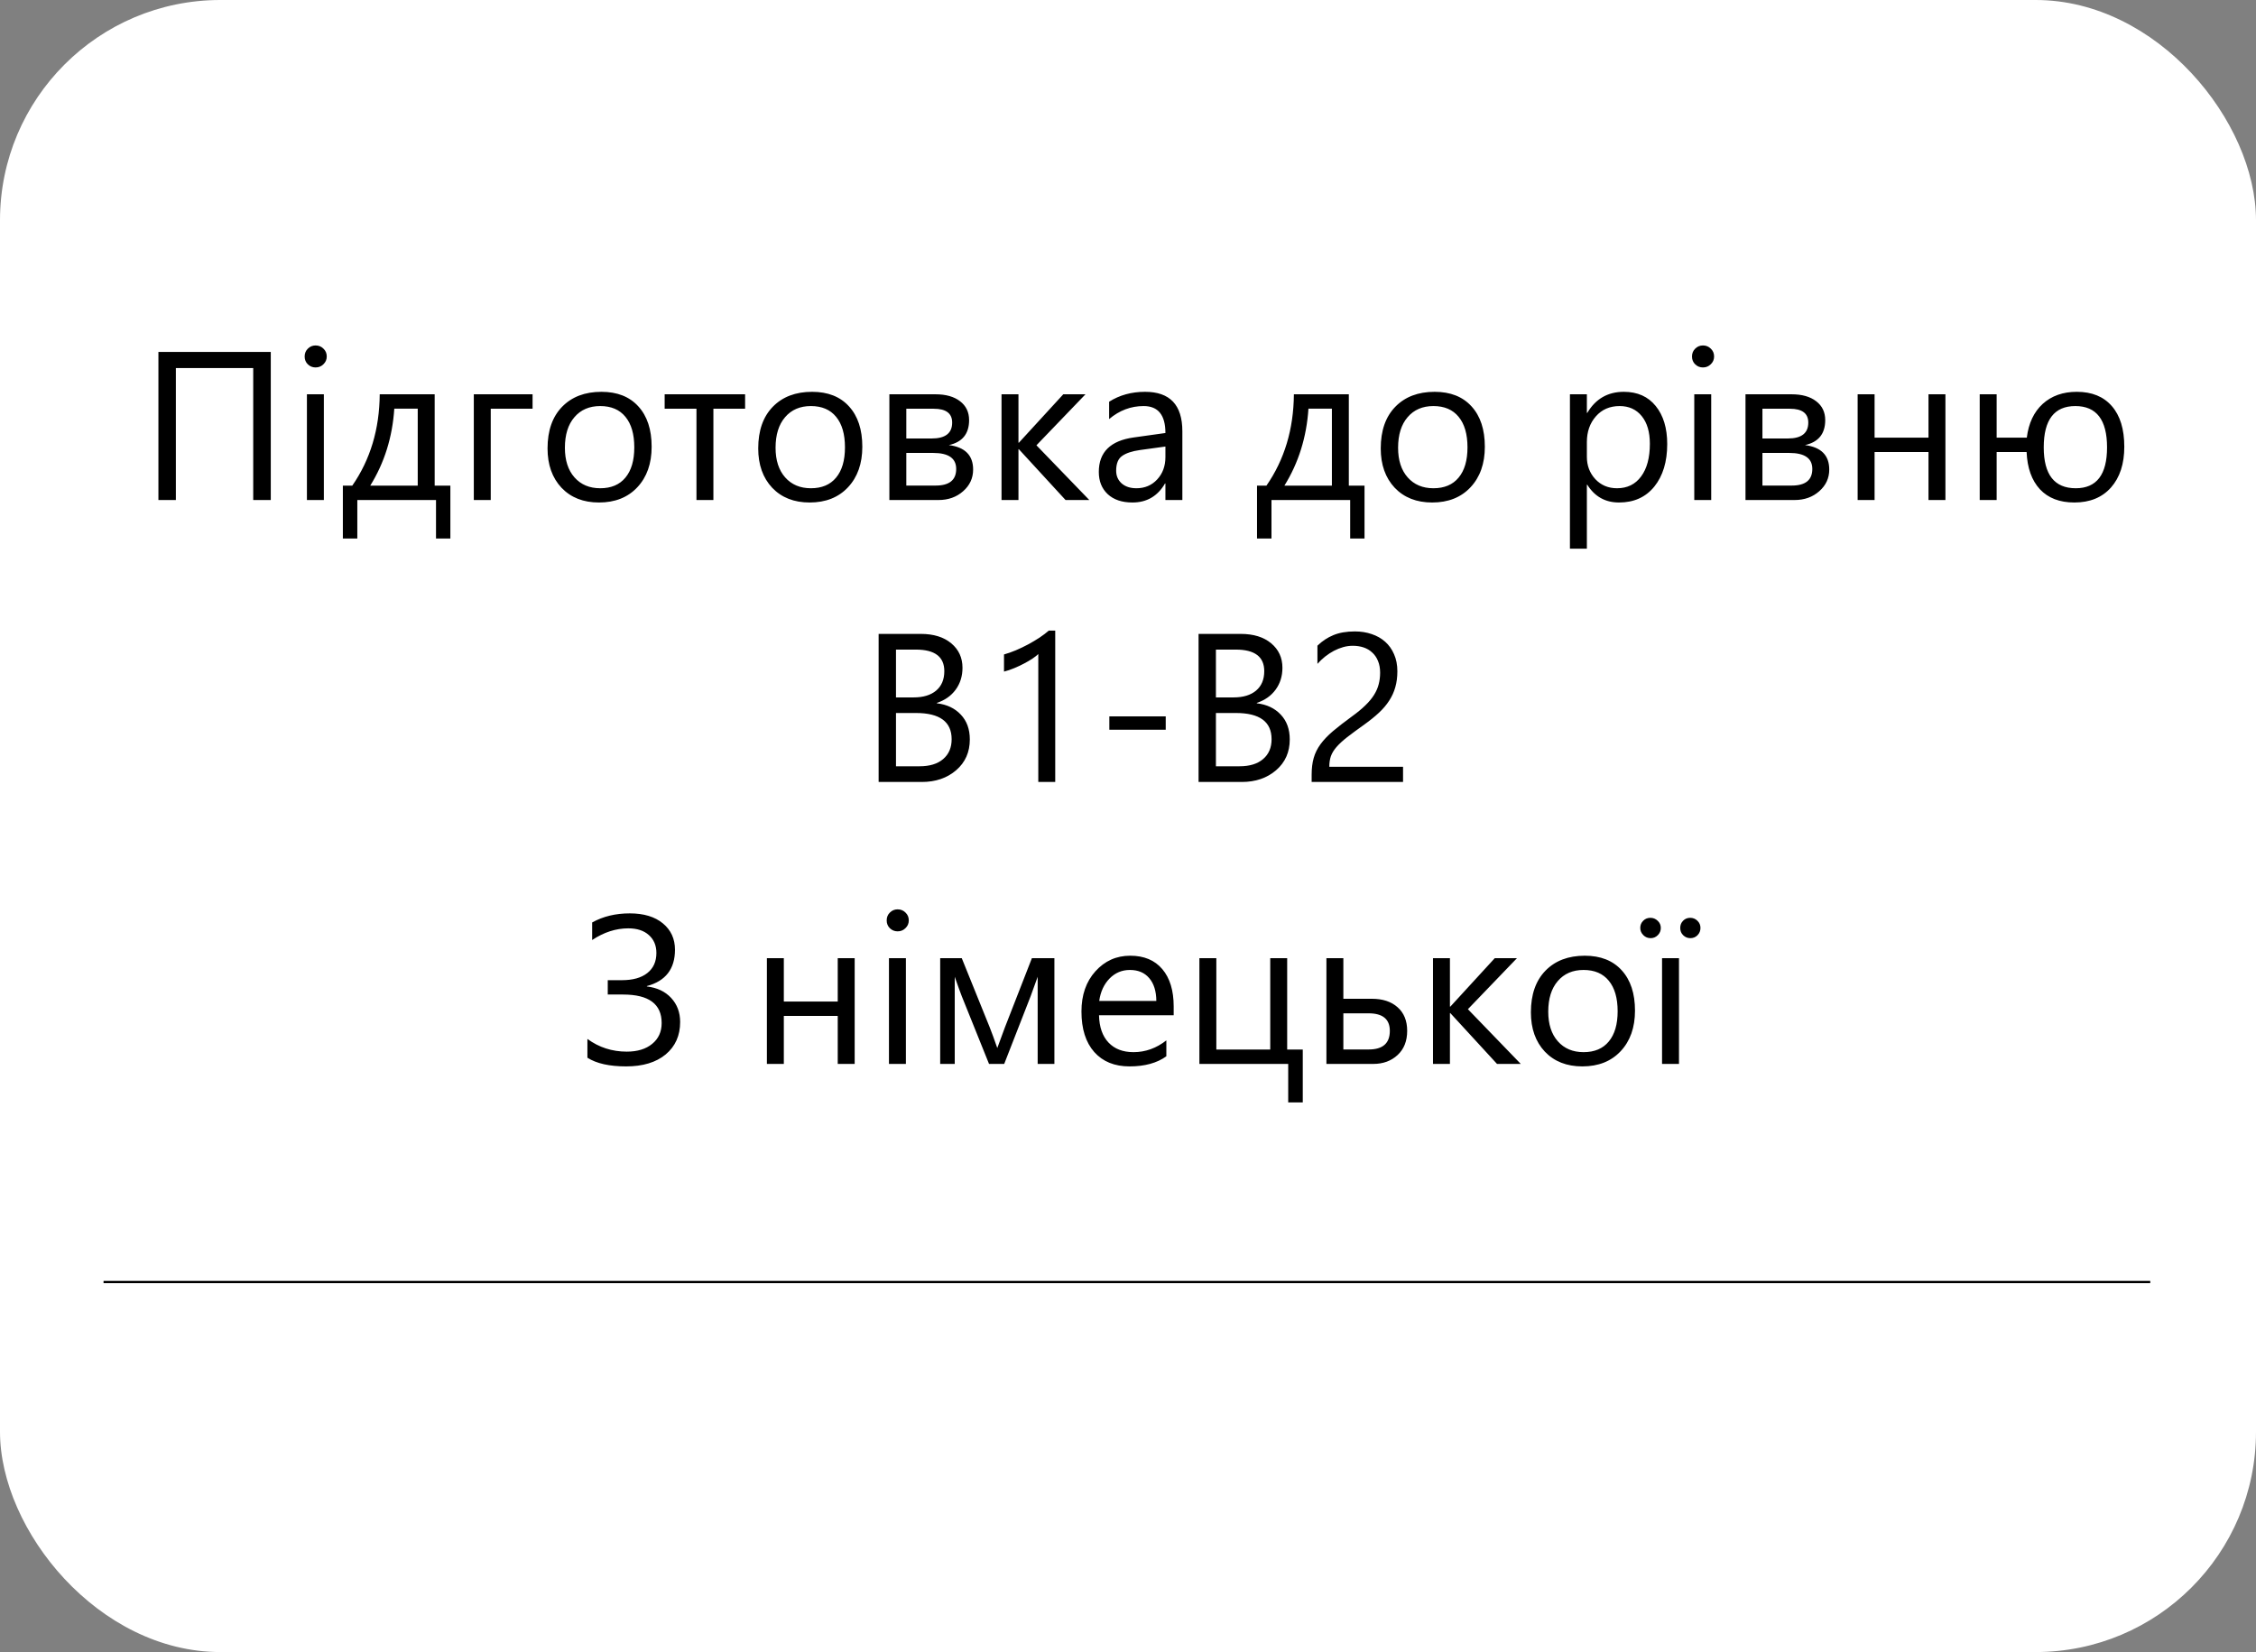 <?xml version="1.0" encoding="UTF-8"?> <svg xmlns="http://www.w3.org/2000/svg" width="1024" height="750" viewBox="0 0 1024 750" fill="none"><rect x="0" y="0" width="1024" height="750" fill="#808080" stroke="none"/> <g clip-path="url(#clip0)"> <rect width="1024" height="750" rx="100" fill="white"></rect> <path d="M47 582H976" stroke="black"></path> <path d="M122.906 227H114.938V167.094H79.828V227H71.906V159.781H122.906V227ZM143.25 166.812C141.875 166.812 140.703 166.344 139.734 165.406C138.766 164.469 138.281 163.281 138.281 161.844C138.281 160.406 138.766 159.219 139.734 158.281C140.703 157.312 141.875 156.828 143.25 156.828C144.656 156.828 145.844 157.312 146.812 158.281C147.812 159.219 148.312 160.406 148.312 161.844C148.312 163.219 147.812 164.391 146.812 165.359C145.844 166.328 144.656 166.812 143.25 166.812ZM147 227H139.312V179H147V227ZM204.422 244.484H197.906V227H162.188V244.484H155.625V220.484H159.891C168.078 208.672 172.234 194.844 172.359 179H197.297V220.484H204.422V244.484ZM189.609 220.484V185.516H178.969C178.125 198.453 174.484 210.109 168.047 220.484H189.609ZM241.734 185.562H222.75V227H215.062V179H241.734V185.562ZM271.875 228.125C264.781 228.125 259.109 225.891 254.859 221.422C250.641 216.922 248.531 210.969 248.531 203.562C248.531 195.5 250.734 189.203 255.141 184.672C259.547 180.141 265.5 177.875 273 177.875C280.156 177.875 285.734 180.078 289.734 184.484C293.766 188.891 295.781 195 295.781 202.812C295.781 210.469 293.609 216.609 289.266 221.234C284.953 225.828 279.156 228.125 271.875 228.125ZM272.438 184.344C267.5 184.344 263.594 186.031 260.719 189.406C257.844 192.75 256.406 197.375 256.406 203.281C256.406 208.969 257.859 213.453 260.766 216.734C263.672 220.016 267.562 221.656 272.438 221.656C277.406 221.656 281.219 220.047 283.875 216.828C286.562 213.609 287.906 209.031 287.906 203.094C287.906 197.094 286.562 192.469 283.875 189.219C281.219 185.969 277.406 184.344 272.438 184.344ZM338.203 185.562H323.812V227H316.125V185.562H301.688V179H338.203V185.562ZM367.5 228.125C360.406 228.125 354.734 225.891 350.484 221.422C346.266 216.922 344.156 210.969 344.156 203.562C344.156 195.5 346.359 189.203 350.766 184.672C355.172 180.141 361.125 177.875 368.625 177.875C375.781 177.875 381.359 180.078 385.359 184.484C389.391 188.891 391.406 195 391.406 202.812C391.406 210.469 389.234 216.609 384.891 221.234C380.578 225.828 374.781 228.125 367.5 228.125ZM368.062 184.344C363.125 184.344 359.219 186.031 356.344 189.406C353.469 192.75 352.031 197.375 352.031 203.281C352.031 208.969 353.484 213.453 356.391 216.734C359.297 220.016 363.188 221.656 368.062 221.656C373.031 221.656 376.844 220.047 379.5 216.828C382.188 213.609 383.531 209.031 383.531 203.094C383.531 197.094 382.188 192.469 379.5 189.219C376.844 185.969 373.031 184.344 368.062 184.344ZM403.688 227V179H424.594C429.312 179 433.031 180.047 435.75 182.141C438.5 184.234 439.875 187.094 439.875 190.719C439.875 196.938 436.812 200.719 430.688 202.062C438.031 203 441.703 206.703 441.703 213.172C441.703 217.078 440.188 220.359 437.156 223.016C434.156 225.672 430.422 227 425.953 227H403.688ZM411.375 185.562V199.062H422.906C429.094 199.062 432.188 196.656 432.188 191.844C432.188 187.656 429.406 185.562 423.844 185.562H411.375ZM411.375 205.625V220.438H424.688C430.906 220.438 434.016 217.922 434.016 212.891C434.016 208.047 430.531 205.625 423.562 205.625H411.375ZM494.438 227H483.656L462.469 203.938H462.281V227H454.594V179H462.281V200.984H462.469L482.625 179H492.703L470.438 202.156L494.438 227ZM536.672 227H528.984V219.5H528.797C525.453 225.25 520.531 228.125 514.031 228.125C509.25 228.125 505.5 226.859 502.781 224.328C500.094 221.797 498.75 218.438 498.75 214.25C498.75 205.281 504.031 200.062 514.594 198.594L528.984 196.578C528.984 188.422 525.688 184.344 519.094 184.344C513.312 184.344 508.094 186.312 503.438 190.25V182.375C508.156 179.375 513.594 177.875 519.75 177.875C531.031 177.875 536.672 183.844 536.672 195.781V227ZM528.984 202.719L517.406 204.312C513.844 204.812 511.156 205.703 509.344 206.984C507.531 208.234 506.625 210.469 506.625 213.688C506.625 216.031 507.453 217.953 509.109 219.453C510.797 220.922 513.031 221.656 515.812 221.656C519.625 221.656 522.766 220.328 525.234 217.672C527.734 214.984 528.984 211.594 528.984 207.5V202.719ZM619.359 244.484H612.844V227H577.125V244.484H570.562V220.484H574.828C583.016 208.672 587.172 194.844 587.297 179H612.234V220.484H619.359V244.484ZM604.547 220.484V185.516H593.906C593.062 198.453 589.422 210.109 582.984 220.484H604.547ZM650.062 228.125C642.969 228.125 637.297 225.891 633.047 221.422C628.828 216.922 626.719 210.969 626.719 203.562C626.719 195.5 628.922 189.203 633.328 184.672C637.734 180.141 643.688 177.875 651.188 177.875C658.344 177.875 663.922 180.078 667.922 184.484C671.953 188.891 673.969 195 673.969 202.812C673.969 210.469 671.797 216.609 667.453 221.234C663.141 225.828 657.344 228.125 650.062 228.125ZM650.625 184.344C645.688 184.344 641.781 186.031 638.906 189.406C636.031 192.75 634.594 197.375 634.594 203.281C634.594 208.969 636.047 213.453 638.953 216.734C641.859 220.016 645.75 221.656 650.625 221.656C655.594 221.656 659.406 220.047 662.062 216.828C664.75 213.609 666.094 209.031 666.094 203.094C666.094 197.094 664.75 192.469 662.062 189.219C659.406 185.969 655.594 184.344 650.625 184.344ZM720.469 220.062H720.281V249.078H712.594V179H720.281V187.438H720.469C724.25 181.062 729.781 177.875 737.062 177.875C743.25 177.875 748.078 180.031 751.547 184.344C755.016 188.625 756.75 194.375 756.75 201.594C756.75 209.625 754.797 216.062 750.891 220.906C746.984 225.719 741.641 228.125 734.859 228.125C728.641 228.125 723.844 225.438 720.469 220.062ZM720.281 200.703V207.406C720.281 211.375 721.562 214.75 724.125 217.531C726.719 220.281 730 221.656 733.969 221.656C738.625 221.656 742.266 219.875 744.891 216.312C747.547 212.75 748.875 207.797 748.875 201.453C748.875 196.109 747.641 191.922 745.172 188.891C742.703 185.859 739.359 184.344 735.141 184.344C730.672 184.344 727.078 185.906 724.359 189.031C721.641 192.125 720.281 196.016 720.281 200.703ZM772.969 166.812C771.594 166.812 770.422 166.344 769.453 165.406C768.484 164.469 768 163.281 768 161.844C768 160.406 768.484 159.219 769.453 158.281C770.422 157.312 771.594 156.828 772.969 156.828C774.375 156.828 775.562 157.312 776.531 158.281C777.531 159.219 778.031 160.406 778.031 161.844C778.031 163.219 777.531 164.391 776.531 165.359C775.562 166.328 774.375 166.812 772.969 166.812ZM776.719 227H769.031V179H776.719V227ZM792.281 227V179H813.188C817.906 179 821.625 180.047 824.344 182.141C827.094 184.234 828.469 187.094 828.469 190.719C828.469 196.938 825.406 200.719 819.281 202.062C826.625 203 830.297 206.703 830.297 213.172C830.297 217.078 828.781 220.359 825.75 223.016C822.75 225.672 819.016 227 814.547 227H792.281ZM799.969 185.562V199.062H811.5C817.688 199.062 820.781 196.656 820.781 191.844C820.781 187.656 818 185.562 812.438 185.562H799.969ZM799.969 205.625V220.438H813.281C819.5 220.438 822.609 217.922 822.609 212.891C822.609 208.047 819.125 205.625 812.156 205.625H799.969ZM883.031 227H875.344V205.203H850.875V227H843.188V179H850.875V198.688H875.344V179H883.031V227ZM919.875 205.203H906.281V227H898.594V179H906.281V198.688H919.969C920.781 192.125 923.188 187.016 927.188 183.359C931.219 179.703 936.375 177.875 942.656 177.875C949.5 177.875 954.797 180.031 958.547 184.344C962.328 188.656 964.219 194.812 964.219 202.812C964.219 210.594 962.203 216.766 958.172 221.328C954.141 225.859 948.594 228.125 941.531 228.125C934.875 228.125 929.672 226.125 925.922 222.125C922.203 218.094 920.188 212.453 919.875 205.203ZM942 184.344C932.438 184.344 927.656 190.594 927.656 203.094C927.656 215.469 932.5 221.656 942.188 221.656C951.656 221.656 956.391 215.469 956.391 203.094C956.391 190.594 951.594 184.344 942 184.344ZM398.812 355V287.781H417.938C423.75 287.781 428.359 289.203 431.766 292.047C435.172 294.891 436.875 298.594 436.875 303.156C436.875 306.969 435.844 310.281 433.781 313.094C431.719 315.906 428.875 317.906 425.25 319.094V319.281C429.781 319.812 433.406 321.531 436.125 324.438C438.844 327.312 440.203 331.062 440.203 335.688C440.203 341.438 438.141 346.094 434.016 349.656C429.891 353.219 424.688 355 418.406 355H398.812ZM406.688 294.906V316.609H414.75C419.062 316.609 422.453 315.578 424.922 313.516C427.391 311.422 428.625 308.484 428.625 304.703C428.625 298.172 424.328 294.906 415.734 294.906H406.688ZM406.688 323.688V347.875H417.375C422 347.875 425.578 346.781 428.109 344.594C430.672 342.406 431.953 339.406 431.953 335.594C431.953 327.656 426.547 323.688 415.734 323.688H406.688ZM478.969 355H471.281V296.922C470.688 297.516 469.812 298.203 468.656 298.984C467.531 299.734 466.25 300.484 464.812 301.234C463.406 301.984 461.906 302.688 460.312 303.344C458.75 304 457.219 304.516 455.719 304.891V297.109C457.406 296.641 459.188 296.016 461.062 295.234C462.969 294.422 464.828 293.531 466.641 292.562C468.484 291.562 470.219 290.531 471.844 289.469C473.469 288.375 474.875 287.312 476.062 286.281H478.969V355ZM529.125 331.281H503.531V325.234H529.125V331.281ZM544.031 355V287.781H563.156C568.969 287.781 573.578 289.203 576.984 292.047C580.391 294.891 582.094 298.594 582.094 303.156C582.094 306.969 581.062 310.281 579 313.094C576.938 315.906 574.094 317.906 570.469 319.094V319.281C575 319.812 578.625 321.531 581.344 324.438C584.062 327.312 585.422 331.062 585.422 335.688C585.422 341.438 583.359 346.094 579.234 349.656C575.109 353.219 569.906 355 563.625 355H544.031ZM551.906 294.906V316.609H559.969C564.281 316.609 567.672 315.578 570.141 313.516C572.609 311.422 573.844 308.484 573.844 304.703C573.844 298.172 569.547 294.906 560.953 294.906H551.906ZM551.906 323.688V347.875H562.594C567.219 347.875 570.797 346.781 573.328 344.594C575.891 342.406 577.172 339.406 577.172 335.594C577.172 327.656 571.766 323.688 560.953 323.688H551.906ZM626.438 305.406C626.438 303.344 626.109 301.547 625.453 300.016C624.828 298.484 623.953 297.219 622.828 296.219C621.734 295.188 620.438 294.422 618.938 293.922C617.438 293.422 615.812 293.172 614.062 293.172C612.562 293.172 611.094 293.375 609.656 293.781C608.219 294.188 606.812 294.75 605.438 295.469C604.094 296.188 602.781 297.047 601.5 298.047C600.25 299.047 599.078 300.156 597.984 301.375V293.125C600.141 291.031 602.547 289.438 605.203 288.344C607.891 287.219 611.156 286.656 615 286.656C617.75 286.656 620.297 287.062 622.641 287.875C624.984 288.656 627.016 289.812 628.734 291.344C630.453 292.875 631.797 294.766 632.766 297.016C633.766 299.266 634.266 301.844 634.266 304.75C634.266 307.406 633.953 309.812 633.328 311.969C632.734 314.125 631.812 316.156 630.562 318.062C629.344 319.969 627.797 321.797 625.922 323.547C624.047 325.297 621.844 327.078 619.312 328.891C616.156 331.141 613.547 333.062 611.484 334.656C609.453 336.25 607.828 337.75 606.609 339.156C605.422 340.531 604.578 341.922 604.078 343.328C603.609 344.703 603.375 346.297 603.375 348.109H636.844V355H595.359V351.672C595.359 348.797 595.672 346.266 596.297 344.078C596.922 341.891 597.953 339.812 599.391 337.844C600.828 335.875 602.703 333.906 605.016 331.938C607.359 329.969 610.219 327.75 613.594 325.281C616.031 323.531 618.062 321.859 619.688 320.266C621.344 318.672 622.672 317.078 623.672 315.484C624.672 313.891 625.375 312.281 625.781 310.656C626.219 309 626.438 307.25 626.438 305.406ZM266.625 480.188V471.656C271.875 475.5 277.828 477.422 284.484 477.422C289.328 477.422 293.172 476.25 296.016 473.906C298.891 471.562 300.328 468.406 300.328 464.438C300.328 455.812 294.5 451.5 282.844 451.5H275.859V444.984H282.281C287.25 444.984 291.094 443.906 293.812 441.75C296.562 439.594 297.938 436.547 297.938 432.609C297.938 429.234 296.797 426.531 294.516 424.5C292.266 422.469 289.156 421.453 285.188 421.453C279.562 421.453 274.094 423.219 268.781 426.75V418.781C273.719 416.031 279.406 414.656 285.844 414.656C292.219 414.656 297.234 416.172 300.891 419.203C304.547 422.234 306.375 426.219 306.375 431.156C306.375 439.875 302.125 445.375 293.625 447.656V447.844C298.25 448.375 301.922 450.109 304.641 453.047C307.359 455.984 308.719 459.625 308.719 463.969C308.719 470.125 306.531 475.031 302.156 478.688C297.781 482.312 291.797 484.125 284.203 484.125C276.609 484.125 270.75 482.812 266.625 480.188ZM387.938 483H380.25V461.203H355.781V483H348.094V435H355.781V454.688H380.25V435H387.938V483ZM407.438 422.812C406.062 422.812 404.891 422.344 403.922 421.406C402.953 420.469 402.469 419.281 402.469 417.844C402.469 416.406 402.953 415.219 403.922 414.281C404.891 413.312 406.062 412.828 407.438 412.828C408.844 412.828 410.031 413.312 411 414.281C412 415.219 412.5 416.406 412.5 417.844C412.5 419.219 412 420.391 411 421.359C410.031 422.328 408.844 422.812 407.438 422.812ZM411.188 483H403.5V435H411.188V483ZM478.594 483H471V443.438C470.312 445.438 469.25 448.375 467.812 452.25L455.812 483H448.922L436.547 452.25C435.891 450.594 434.828 447.656 433.359 443.438V483H426.75V435H436.547L449.203 466.312C450.109 468.594 451.266 471.75 452.672 475.781L456.094 466.5L468.375 435H478.594V483ZM532.734 460.922H498.844C498.969 466.266 500.406 470.391 503.156 473.297C505.906 476.203 509.688 477.656 514.5 477.656C519.906 477.656 524.875 475.875 529.406 472.312V479.531C525.188 482.594 519.609 484.125 512.672 484.125C505.891 484.125 500.562 481.953 496.688 477.609C492.812 473.234 490.875 467.094 490.875 459.188C490.875 451.719 492.984 445.641 497.203 440.953C501.453 436.234 506.719 433.875 513 433.875C519.281 433.875 524.141 435.906 527.578 439.969C531.016 444.031 532.734 449.672 532.734 456.891V460.922ZM524.859 454.406C524.828 449.969 523.75 446.516 521.625 444.047C519.531 441.578 516.609 440.344 512.859 440.344C509.234 440.344 506.156 441.641 503.625 444.234C501.094 446.828 499.531 450.219 498.938 454.406H524.859ZM591.328 500.484H584.719V483H544.406V435H552.094V476.484H576.562V435H584.25V476.484H591.328V500.484ZM602.062 483V435H609.75V453.422H622.688C627.594 453.422 631.484 454.703 634.359 457.266C637.266 459.828 638.719 463.406 638.719 468C638.719 472.625 637.266 476.281 634.359 478.969C631.453 481.656 627.781 483 623.344 483H602.062ZM609.75 460.031V476.438H621.281C627.656 476.438 630.844 473.625 630.844 468C630.844 462.688 627.625 460.031 621.188 460.031H609.75ZM690.281 483H679.5L658.312 459.938H658.125V483H650.438V435H658.125V456.984H658.312L678.469 435H688.547L666.281 458.156L690.281 483ZM718.219 484.125C711.125 484.125 705.453 481.891 701.203 477.422C696.984 472.922 694.875 466.969 694.875 459.562C694.875 451.5 697.078 445.203 701.484 440.672C705.891 436.141 711.844 433.875 719.344 433.875C726.5 433.875 732.078 436.078 736.078 440.484C740.109 444.891 742.125 451 742.125 458.812C742.125 466.469 739.953 472.609 735.609 477.234C731.297 481.828 725.5 484.125 718.219 484.125ZM718.781 440.344C713.844 440.344 709.938 442.031 707.062 445.406C704.188 448.75 702.75 453.375 702.75 459.281C702.75 464.969 704.203 469.453 707.109 472.734C710.016 476.016 713.906 477.656 718.781 477.656C723.75 477.656 727.562 476.047 730.219 472.828C732.906 469.609 734.25 465.031 734.25 459.094C734.25 453.094 732.906 448.469 730.219 445.219C727.562 441.969 723.75 440.344 718.781 440.344ZM762.094 483H754.406V435H762.094V483ZM767.25 425.906C766 425.906 764.922 425.469 764.016 424.594C763.109 423.719 762.656 422.609 762.656 421.266C762.656 419.953 763.094 418.859 763.969 417.984C764.844 417.109 765.906 416.672 767.156 416.672C768.469 416.672 769.578 417.125 770.484 418.031C771.391 418.906 771.844 419.984 771.844 421.266C771.844 422.547 771.406 423.641 770.531 424.547C769.656 425.453 768.562 425.906 767.25 425.906ZM749.25 425.906C747.938 425.906 746.828 425.453 745.922 424.547C744.984 423.609 744.516 422.516 744.516 421.266C744.516 419.953 744.969 418.859 745.875 417.984C746.75 417.109 747.828 416.672 749.109 416.672C750.391 416.672 751.5 417.125 752.438 418.031C753.375 418.906 753.844 419.984 753.844 421.266C753.844 422.547 753.391 423.641 752.484 424.547C751.578 425.453 750.5 425.906 749.25 425.906Z" fill="black"></path> </g> <defs> <clipPath id="clip0"> <rect width="1024" height="750" rx="100" fill="white"></rect> </clipPath> </defs> </svg> 